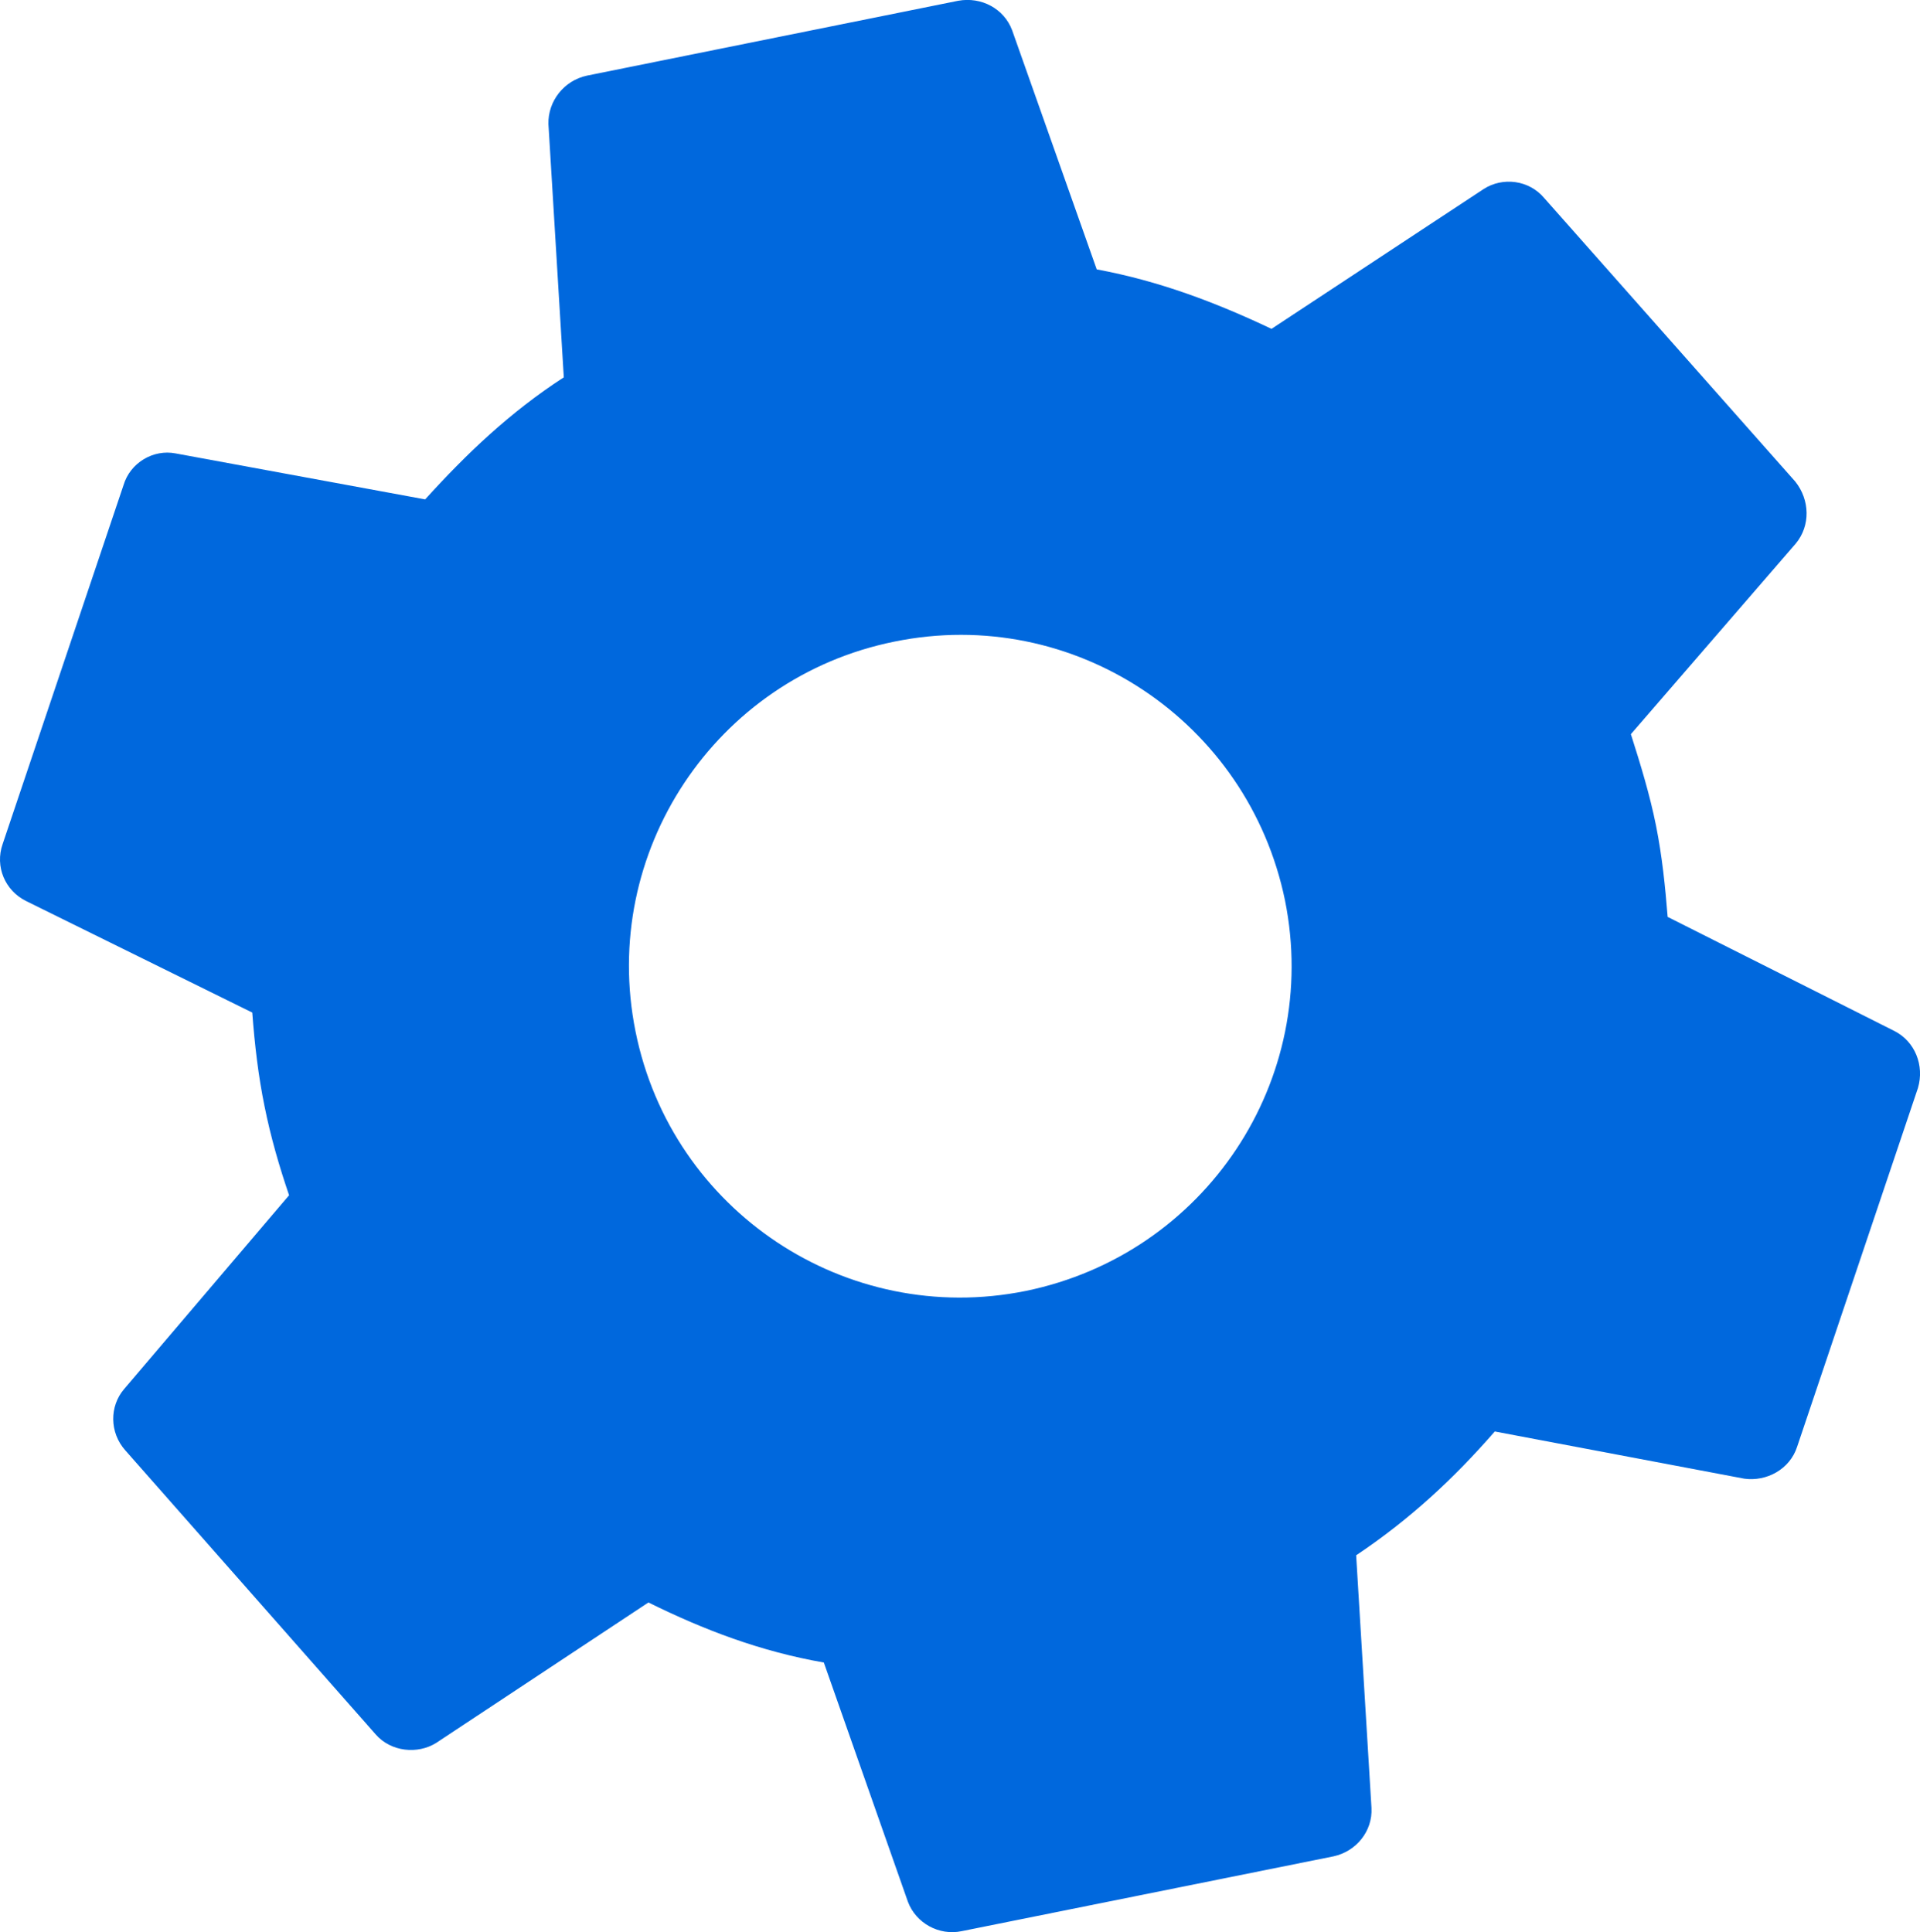 <?xml version="1.0" encoding="utf-8"?>
<!-- Generator: Adobe Illustrator 16.2.0, SVG Export Plug-In . SVG Version: 6.00 Build 0)  -->
<!DOCTYPE svg PUBLIC "-//W3C//DTD SVG 1.1//EN" "http://www.w3.org/Graphics/SVG/1.1/DTD/svg11.dtd">
<svg version="1.1" id="Layer_1" xmlns="http://www.w3.org/2000/svg" xmlns:xlink="http://www.w3.org/1999/xlink" x="0px" y="0px"
	 width="41.717px" height="41.987px" viewBox="0 0 41.717 41.987" enable-background="new 0 0 41.717 41.987" xml:space="preserve">
<g>
	<path fill="#0068DD" d="M36.234,19.925c-0.053-0.666-0.12-1.319-0.253-1.985c-0.134-0.667-0.333-1.319-0.546-1.986l3.584-4.144
		c0.32-0.387,0.307-0.946-0.013-1.346l-5.45-6.156c-0.333-0.4-0.907-0.466-1.319-0.201l-4.61,3.039
		c-1.213-0.574-2.438-1.04-3.798-1.292l-1.838-5.197c-0.174-0.466-0.667-0.733-1.173-0.64l-8.062,1.626
		c-0.506,0.107-0.853,0.56-0.84,1.053L12.25,8.2c-1.173,0.76-2.119,1.666-3.012,2.652L3.815,9.853
		c-0.48-0.094-0.986,0.199-1.132,0.692L0.058,18.34c-0.173,0.493,0.053,1.013,0.506,1.239l4.917,2.425
		c0.053,0.706,0.133,1.385,0.267,2.038c0.134,0.667,0.32,1.307,0.533,1.932l-3.584,4.211c-0.32,0.373-0.32,0.946,0.026,1.333
		l5.437,6.169c0.333,0.386,0.919,0.439,1.319,0.187l4.61-3.051c1.212,0.599,2.438,1.065,3.811,1.305l1.826,5.197
		c0.173,0.466,0.679,0.746,1.172,0.64l8.075-1.625c0.493-0.106,0.853-0.546,0.826-1.052l-0.333-5.49
		c1.173-0.786,2.119-1.666,3.012-2.691l5.423,1.026c0.479,0.066,0.986-0.2,1.146-0.693l2.625-7.795
		c0.146-0.493-0.066-1.012-0.506-1.238L36.234,19.925z M22.284,28.054c-3.891,0.786-7.688-1.732-8.475-5.637
		c-0.786-3.89,1.732-7.688,5.623-8.474c3.904-0.799,7.688,1.732,8.488,5.623C28.707,23.47,26.188,27.254,22.284,28.054
		L22.284,28.054z"/>
</g>
</svg>
